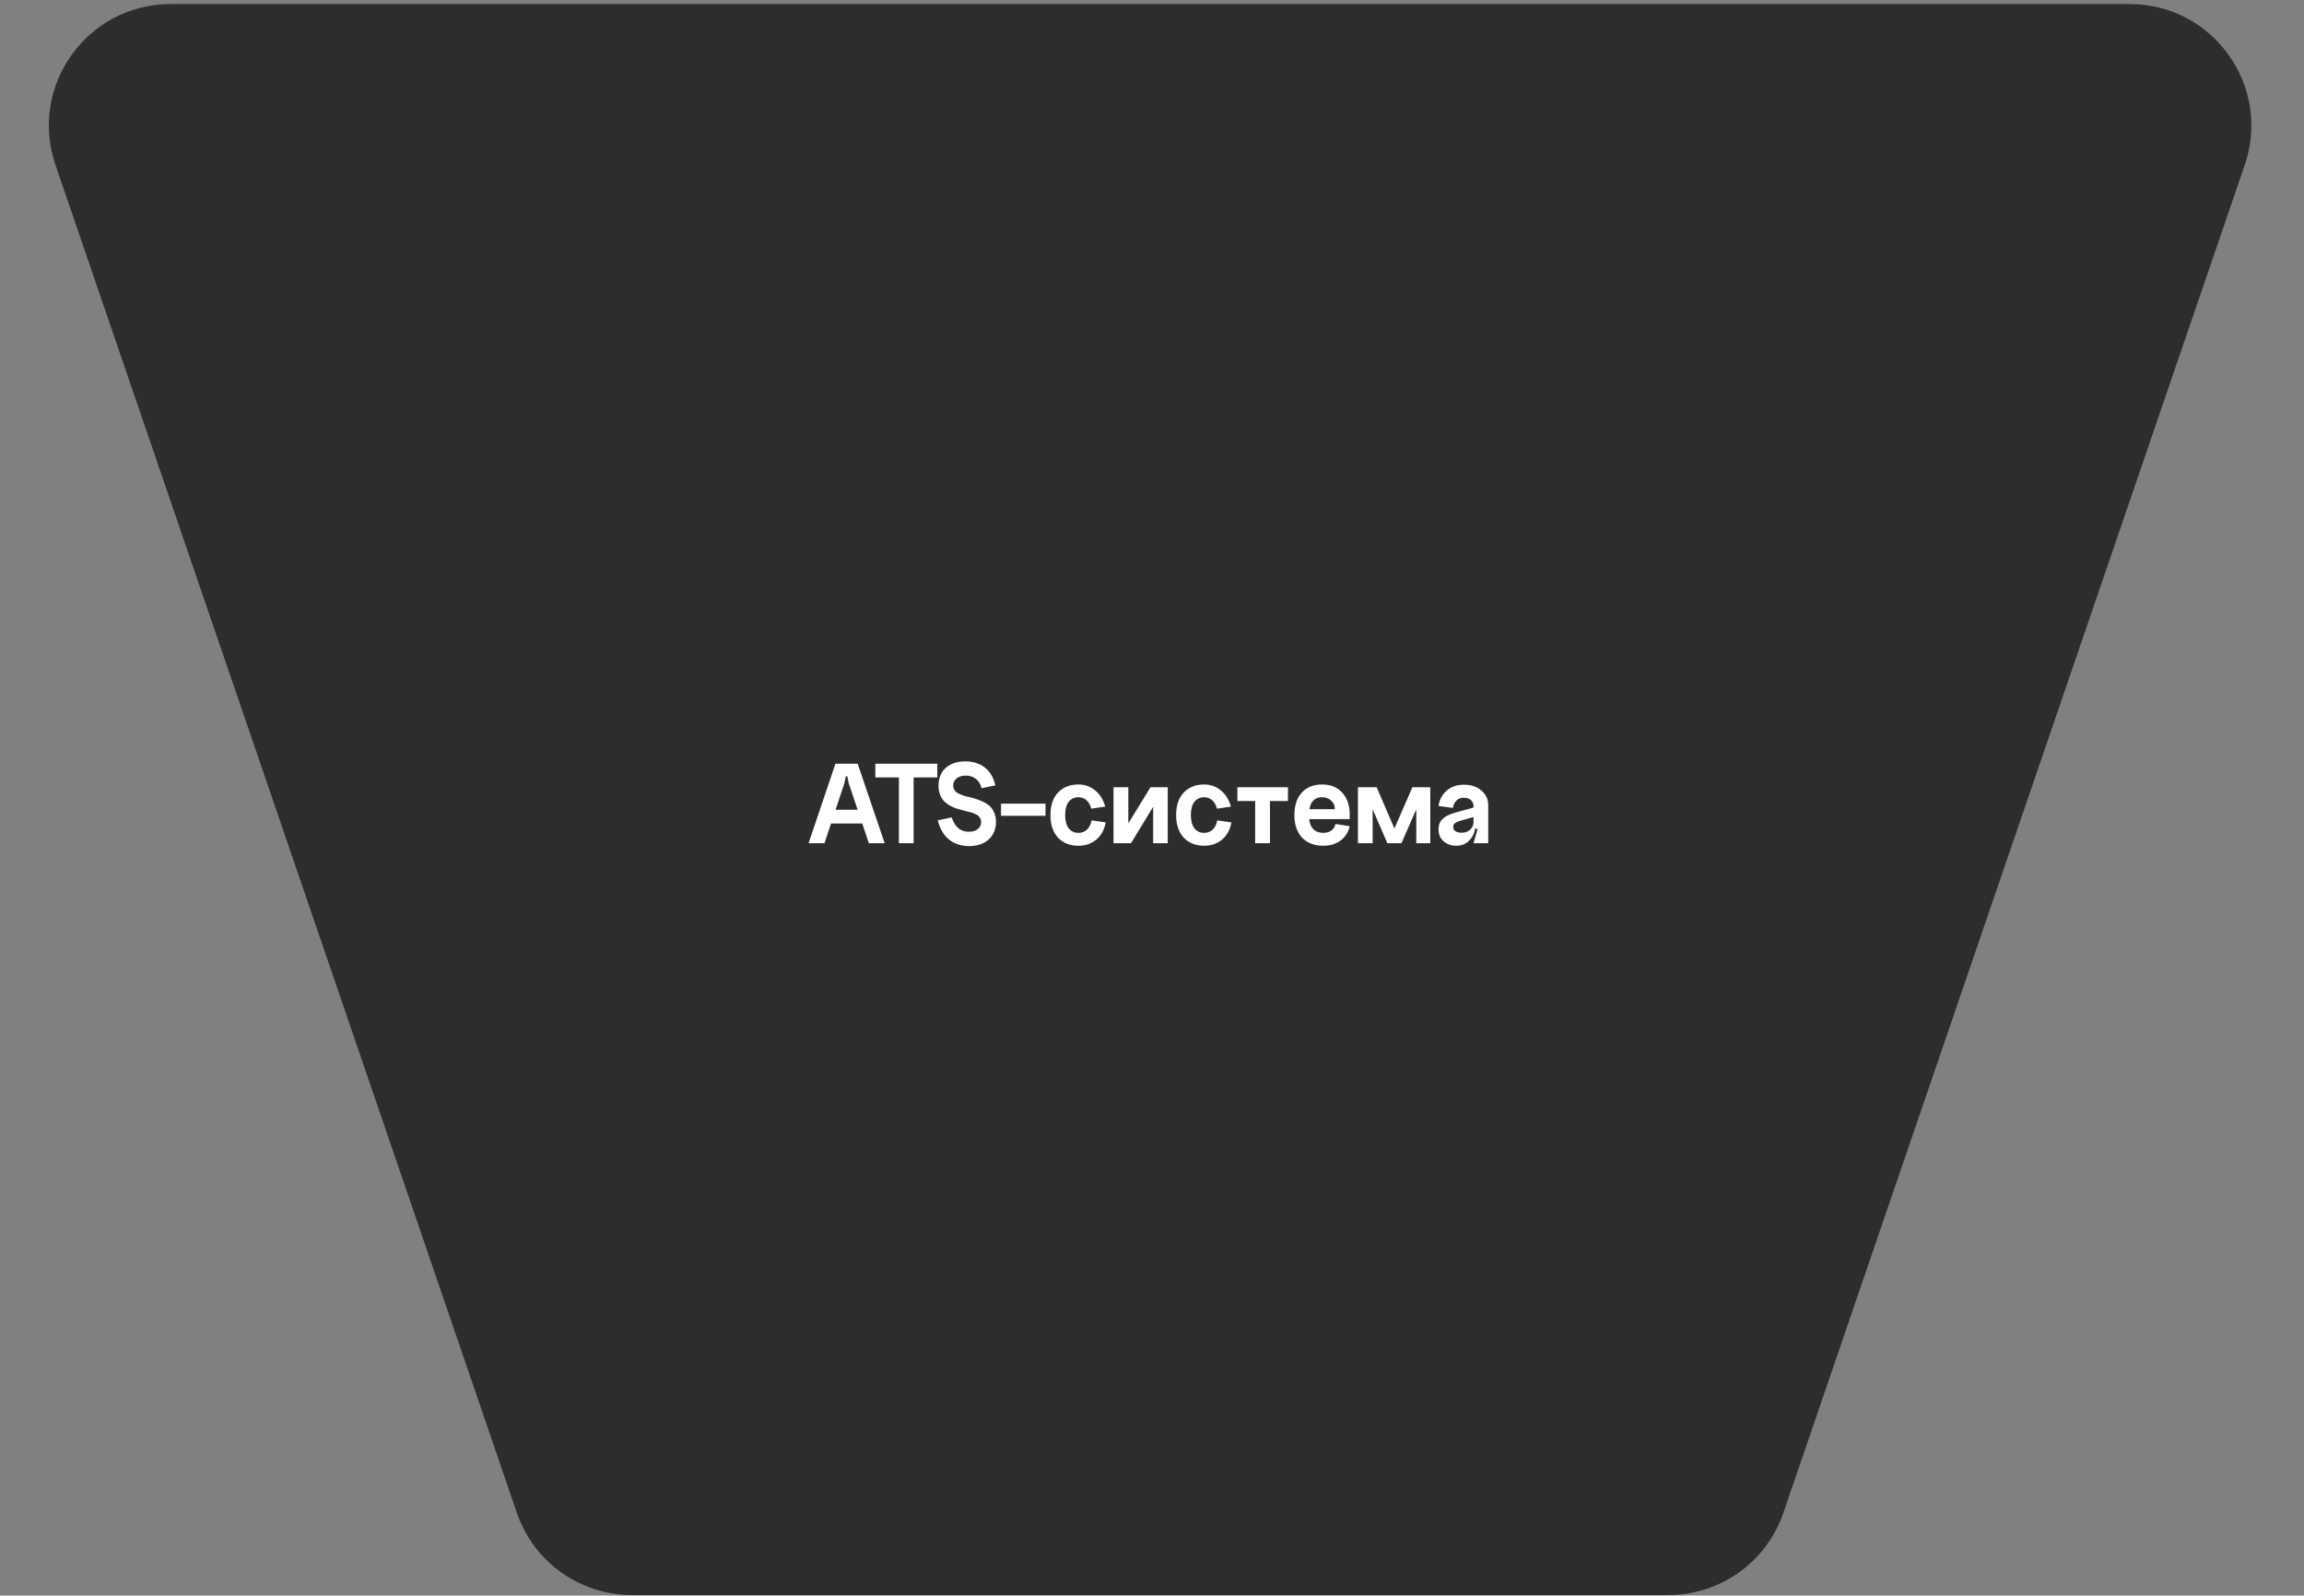 <?xml version="1.0" encoding="UTF-8"?> <svg xmlns="http://www.w3.org/2000/svg" width="501" height="347" viewBox="0 0 501 347" fill="none"><rect x="0" y="0" width="501" height="347" fill="#808080" stroke="none"/><path d="M12.066 35.88C6.195 18.725 18.944 0.886 37.076 0.886H463.103C481.235 0.886 493.984 18.725 488.113 35.88L387.786 329.012C384.127 339.704 374.077 346.886 362.776 346.886H137.403C126.103 346.886 116.052 339.704 112.393 329.012L12.066 35.88Z" fill="#2D2D2D"></path><path d="M180.024 176.104H188.245V179.091H180.024V176.104ZM183.619 170.315L179.284 183.373H175.821L181.663 166.086H186.501L192.369 183.373H188.933L184.545 170.315L184.254 168.835H183.91L183.619 170.315ZM190.337 166.086H203.818V169.073H198.663V183.373H195.465V169.073H190.337V166.086ZM216.576 178.721C216.576 180.342 216.039 181.629 214.964 182.58C213.889 183.532 212.479 184.008 210.734 184.008C209.025 184.008 207.58 183.541 206.399 182.607C205.218 181.673 204.39 180.272 203.914 178.404L206.954 177.769C207.624 179.849 208.866 180.889 210.681 180.889C211.474 180.889 212.118 180.695 212.611 180.307C213.104 179.902 213.351 179.382 213.351 178.747C213.351 178.448 213.281 178.184 213.14 177.954C212.999 177.708 212.84 177.514 212.664 177.373C212.488 177.214 212.206 177.065 211.818 176.924C211.448 176.765 211.131 176.659 210.866 176.606C210.62 176.536 210.232 176.439 209.703 176.316C209.598 176.28 209.518 176.254 209.465 176.236C208.866 176.095 208.329 175.945 207.853 175.787C207.395 175.628 206.919 175.408 206.426 175.126C205.932 174.826 205.518 174.492 205.183 174.122C204.866 173.751 204.602 173.293 204.39 172.747C204.179 172.183 204.073 171.557 204.073 170.87C204.073 169.249 204.593 167.962 205.632 167.011C206.69 166.059 208.117 165.583 209.915 165.583C211.571 165.583 212.964 166.015 214.091 166.879C215.237 167.742 216.021 169.046 216.444 170.791L213.431 171.425C213.219 170.527 212.814 169.848 212.215 169.39C211.633 168.914 210.902 168.676 210.021 168.676C209.175 168.676 208.505 168.879 208.012 169.284C207.518 169.689 207.271 170.209 207.271 170.844C207.271 171.161 207.342 171.443 207.483 171.69C207.624 171.936 207.782 172.139 207.959 172.298C208.135 172.439 208.417 172.588 208.805 172.747C209.192 172.906 209.518 173.029 209.783 173.117C210.065 173.188 210.488 173.284 211.051 173.408C211.668 173.566 212.188 173.725 212.611 173.884C213.052 174.025 213.536 174.236 214.065 174.518C214.611 174.8 215.052 175.117 215.387 175.47C215.721 175.822 216.003 176.28 216.233 176.844C216.462 177.391 216.576 178.016 216.576 178.721ZM217.667 174.782H227.341V177.426H217.667V174.782ZM240.334 175.417L237.295 175.866C237.083 175.073 236.739 174.465 236.264 174.042C235.788 173.602 235.206 173.381 234.519 173.381C233.603 173.381 232.889 173.716 232.378 174.386C231.867 175.056 231.611 176.007 231.611 177.241C231.611 178.492 231.867 179.452 232.378 180.122C232.889 180.792 233.603 181.127 234.519 181.127C235.259 181.127 235.876 180.889 236.369 180.413C236.88 179.937 237.206 179.267 237.347 178.404L240.44 178.853C240.141 180.457 239.453 181.708 238.378 182.607C237.303 183.488 236.017 183.929 234.519 183.929C232.669 183.929 231.188 183.347 230.078 182.184C228.968 181.003 228.413 179.355 228.413 177.241C228.413 175.144 228.968 173.514 230.078 172.35C231.188 171.187 232.669 170.606 234.519 170.606C235.876 170.606 237.074 171.029 238.114 171.875C239.154 172.703 239.894 173.884 240.334 175.417ZM245.354 171.214V179.065L250.165 171.214H253.919V183.373H250.747V175.47L245.936 183.373H242.129V171.214H245.354ZM267.672 175.417L264.632 175.866C264.421 175.073 264.077 174.465 263.601 174.042C263.125 173.602 262.544 173.381 261.856 173.381C260.94 173.381 260.226 173.716 259.715 174.386C259.204 175.056 258.949 176.007 258.949 177.241C258.949 178.492 259.204 179.452 259.715 180.122C260.226 180.792 260.94 181.127 261.856 181.127C262.597 181.127 263.213 180.889 263.707 180.413C264.218 179.937 264.544 179.267 264.685 178.404L267.778 178.853C267.478 180.457 266.791 181.708 265.716 182.607C264.641 183.488 263.354 183.929 261.856 183.929C260.006 183.929 258.526 183.347 257.416 182.184C256.305 181.003 255.75 179.355 255.75 177.241C255.75 175.144 256.305 173.514 257.416 172.35C258.526 171.187 260.006 170.606 261.856 170.606C263.213 170.606 264.412 171.029 265.451 171.875C266.491 172.703 267.231 173.884 267.672 175.417ZM269.07 171.214H280.067V174.201H276.155V183.373H272.93V174.201H269.07V171.214ZM284.686 178.139C284.774 179.109 285.083 179.849 285.611 180.36C286.14 180.871 286.854 181.127 287.753 181.127C288.457 181.127 289.039 180.959 289.497 180.624C289.973 180.272 290.273 179.796 290.396 179.197L293.489 179.673C293.189 180.994 292.528 182.034 291.506 182.792C290.484 183.55 289.233 183.929 287.753 183.929C285.796 183.929 284.254 183.338 283.127 182.157C282.016 180.959 281.461 179.32 281.461 177.241C281.461 175.197 281.99 173.584 283.047 172.403C284.122 171.205 285.594 170.606 287.462 170.606C289.347 170.606 290.819 171.205 291.876 172.403C292.951 173.584 293.489 175.144 293.489 177.082V178.139H284.686ZM284.739 175.972H290.264C290.264 175.214 289.999 174.597 289.471 174.122C288.942 173.628 288.272 173.381 287.462 173.381C286.686 173.381 286.07 173.61 285.611 174.069C285.153 174.509 284.862 175.144 284.739 175.972ZM304.745 183.373H301.678L298.48 175.998V183.373H295.281V171.214H299.352L303.211 180.175L307.124 171.214H311.009V183.373H307.97V175.998L304.745 183.373ZM315.998 179.805C315.998 180.245 316.166 180.571 316.501 180.783C316.836 180.994 317.276 181.1 317.822 181.1C318.58 181.1 319.197 180.88 319.673 180.439C320.166 179.999 320.413 179.435 320.413 178.747H320.915C320.915 180.298 320.527 181.549 319.752 182.501C318.977 183.453 317.955 183.929 316.686 183.929C315.558 183.929 314.624 183.603 313.884 182.95C313.161 182.281 312.8 181.426 312.8 180.386C312.8 179.435 313.082 178.686 313.646 178.139C314.21 177.576 315.091 177.117 316.289 176.765L320.413 175.628V177.69L317.399 178.536C316.465 178.8 315.998 179.223 315.998 179.805ZM323.611 183.373H320.413L321.285 180.334L320.413 179.937V175.337C320.413 174.774 320.219 174.324 319.831 173.989C319.444 173.655 318.933 173.487 318.298 173.487C317.646 173.487 317.109 173.699 316.686 174.122C316.263 174.527 316.016 175.056 315.946 175.708L312.8 175.285C312.994 173.928 313.584 172.817 314.571 171.954C315.558 171.09 316.818 170.659 318.351 170.659C319.902 170.659 321.162 171.082 322.131 171.928C323.118 172.773 323.611 173.813 323.611 175.047V183.373Z" fill="white"></path></svg> 